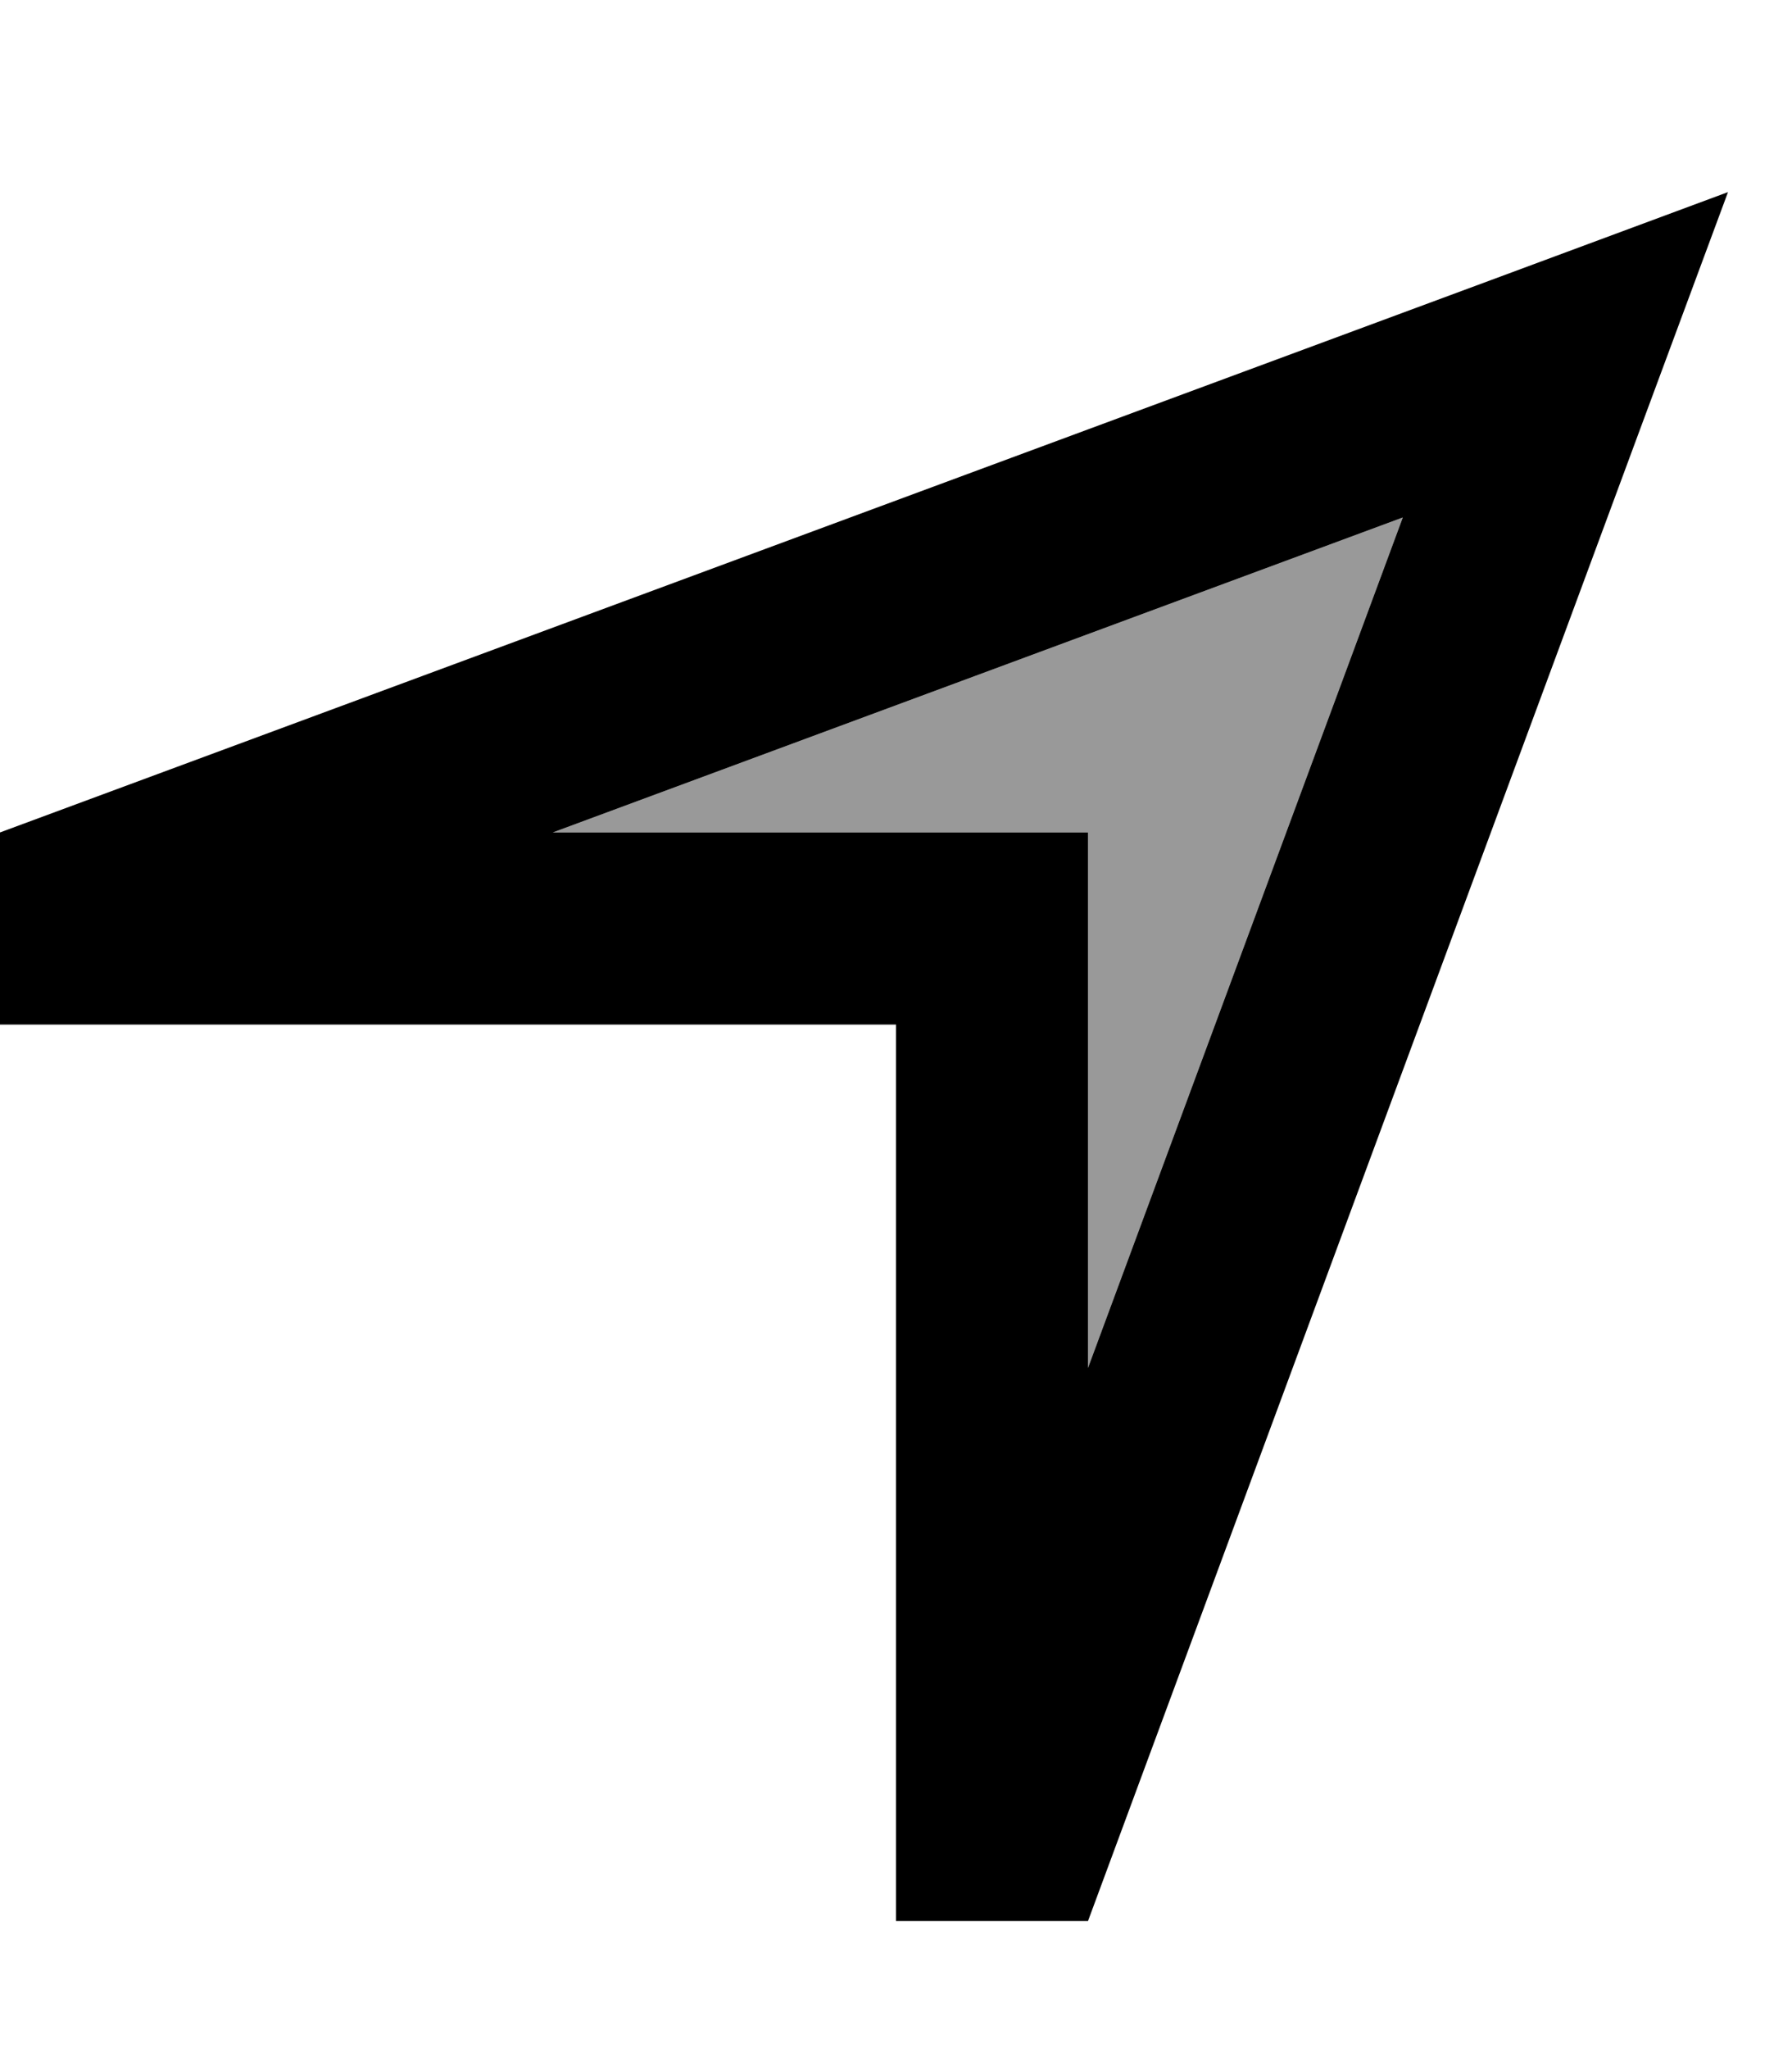 <svg xmlns="http://www.w3.org/2000/svg" viewBox="0 0 448 512"><!--! Font Awesome Pro 6.7.2 by @fontawesome - https://fontawesome.com License - https://fontawesome.com/license (Commercial License) Copyright 2024 Fonticons, Inc. --><defs><style>.fa-secondary{opacity:.4}</style></defs><path class="fa-secondary" d="M138.2 208l85.8 0 48 0 0 48 0 85.8 78.7-212.5L138.2 208z"/><path class="fa-primary" d="M272 208l0 48 0 85.8 78.7-212.5L138.2 208l85.8 0 48 0zM0 208L372.7 70 432 48l-22 59.3L272 480l-48 0 0-48 0-128 0-48-48 0L48 256 0 256l0-48z"/></svg>